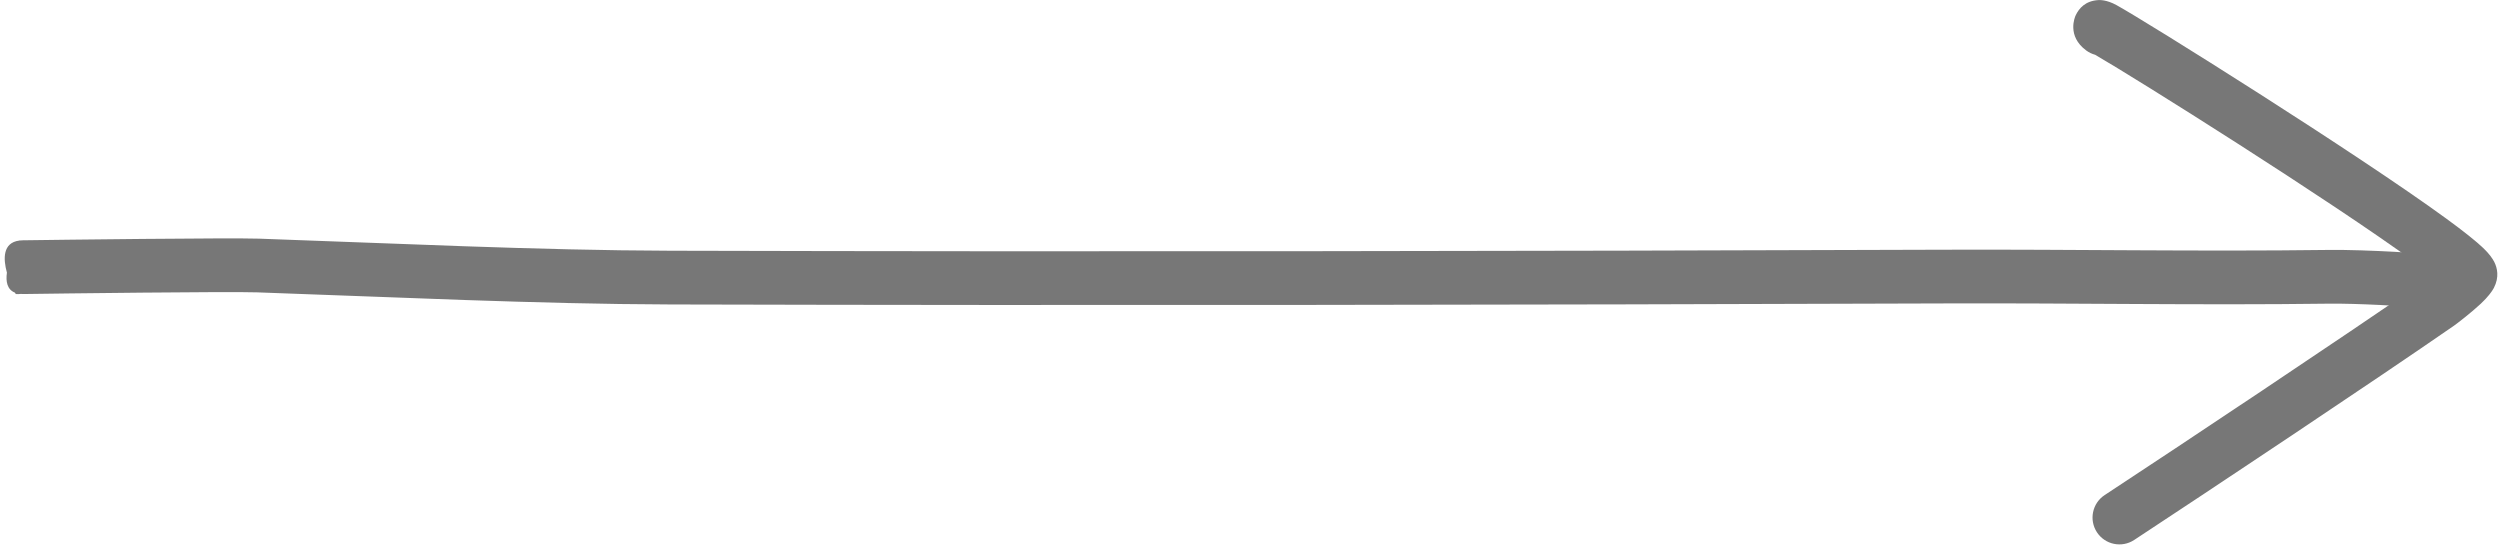 <?xml version="1.0" encoding="UTF-8" standalone="no"?><svg xmlns="http://www.w3.org/2000/svg" xmlns:xlink="http://www.w3.org/1999/xlink" clip-rule="evenodd" fill="#777777" fill-rule="evenodd" height="843.7" preserveAspectRatio="xMidYMid meet" stroke-linejoin="round" stroke-miterlimit="2" version="1" viewBox="1536.9 2905.5 3845.1 843.7" width="3845.1" zoomAndPan="magnify"><g><g id="change1_1"><path d="M2442.63,3263.95L2442.25,3263.94L2442.15,3264.04C2429.36,3266.53 2430.39,3278.97 2434.01,3289.66C2433.42,3296.64 2434.94,3302.86 2441.17,3304.94C2441.59,3305.63 2441.87,3306.01 2441.93,3306.01C2443.24,3306.02 2444.52,3305.91 2445.76,3305.68C2446.49,3305.7 2447.24,3305.68 2448.04,3305.63C2474.18,3303.74 2608.28,3294.27 2630.62,3293.76C2734.13,3291.35 2850.67,3290.23 2953.97,3284.54C3284.18,3266.33 3616.86,3246.54 3951.38,3226.03C4052.33,3219.84 4149.47,3216.08 4250.38,3208.92C4273.6,3207.28 4309.76,3207.5 4324.5,3207.68C4325.63,3207.88 4326.79,3207.97 4327.98,3207.97C4339.48,3207.97 4344.4,3204.52 4344.67,3204.34C4349.27,3201.26 4351.41,3197.51 4352.61,3194.39C4354.44,3189.65 4354.52,3184.89 4352.9,3180.11C4352.03,3177.51 4349.39,3169.06 4337.72,3166.34C4337.21,3166.22 4335.87,3165.92 4333.74,3165.78C4327.9,3165.42 4279.21,3164.7 4247.4,3166.95C4146.63,3174.1 4049.62,3177.86 3948.81,3184.04C3614.37,3204.54 3281.78,3224.33 2951.66,3242.53C2848.78,3248.2 2732.73,3249.3 2629.64,3251.69C2607.06,3252.22 2471.44,3261.75 2445.01,3263.66C2444.17,3263.72 2443.37,3263.82 2442.63,3263.95Z" transform="rotate(3.311 57417.517 -51035.154) scale(1.964)"/></g><g id="change1_2"><path d="M4128.64,3024.54C4161.58,3043.62 4312.98,3138.77 4379.05,3186.99C4383.6,3190.31 4388.07,3193.78 4391.96,3196.92C4389.02,3199.44 4386.52,3201.53 4385.81,3202.01C4322.81,3245.63 4195.27,3330.46 4136.08,3369.35C4126.37,3375.72 4123.67,3388.78 4130.04,3398.48C4136.42,3408.19 4149.47,3410.89 4159.18,3404.51C4218.57,3365.49 4346.55,3280.37 4409.76,3236.61C4411.97,3235.08 4423.11,3226.51 4430.61,3219.51C4435.77,3214.7 4439.41,3209.97 4440.85,3207.18C4445.31,3198.54 4443.5,3191.39 4441.21,3186.8C4439.94,3184.27 4437.29,3180.41 4432.67,3175.98C4427.06,3170.6 4417.04,3162.63 4403.86,3153.01C4333.7,3101.81 4169.01,2998.66 4145.33,2985.63C4137.58,2981.36 4132.09,2981.65 4131.12,2981.71C4120.9,2982.34 4116.03,2988.15 4113.41,2993.6C4112.82,2994.81 4106.22,3009.8 4121.65,3021.17C4123.82,3022.76 4126.19,3023.88 4128.64,3024.54Z" transform="translate(-3349.316 -2950.44) scale(1.964)"/></g></g></svg>